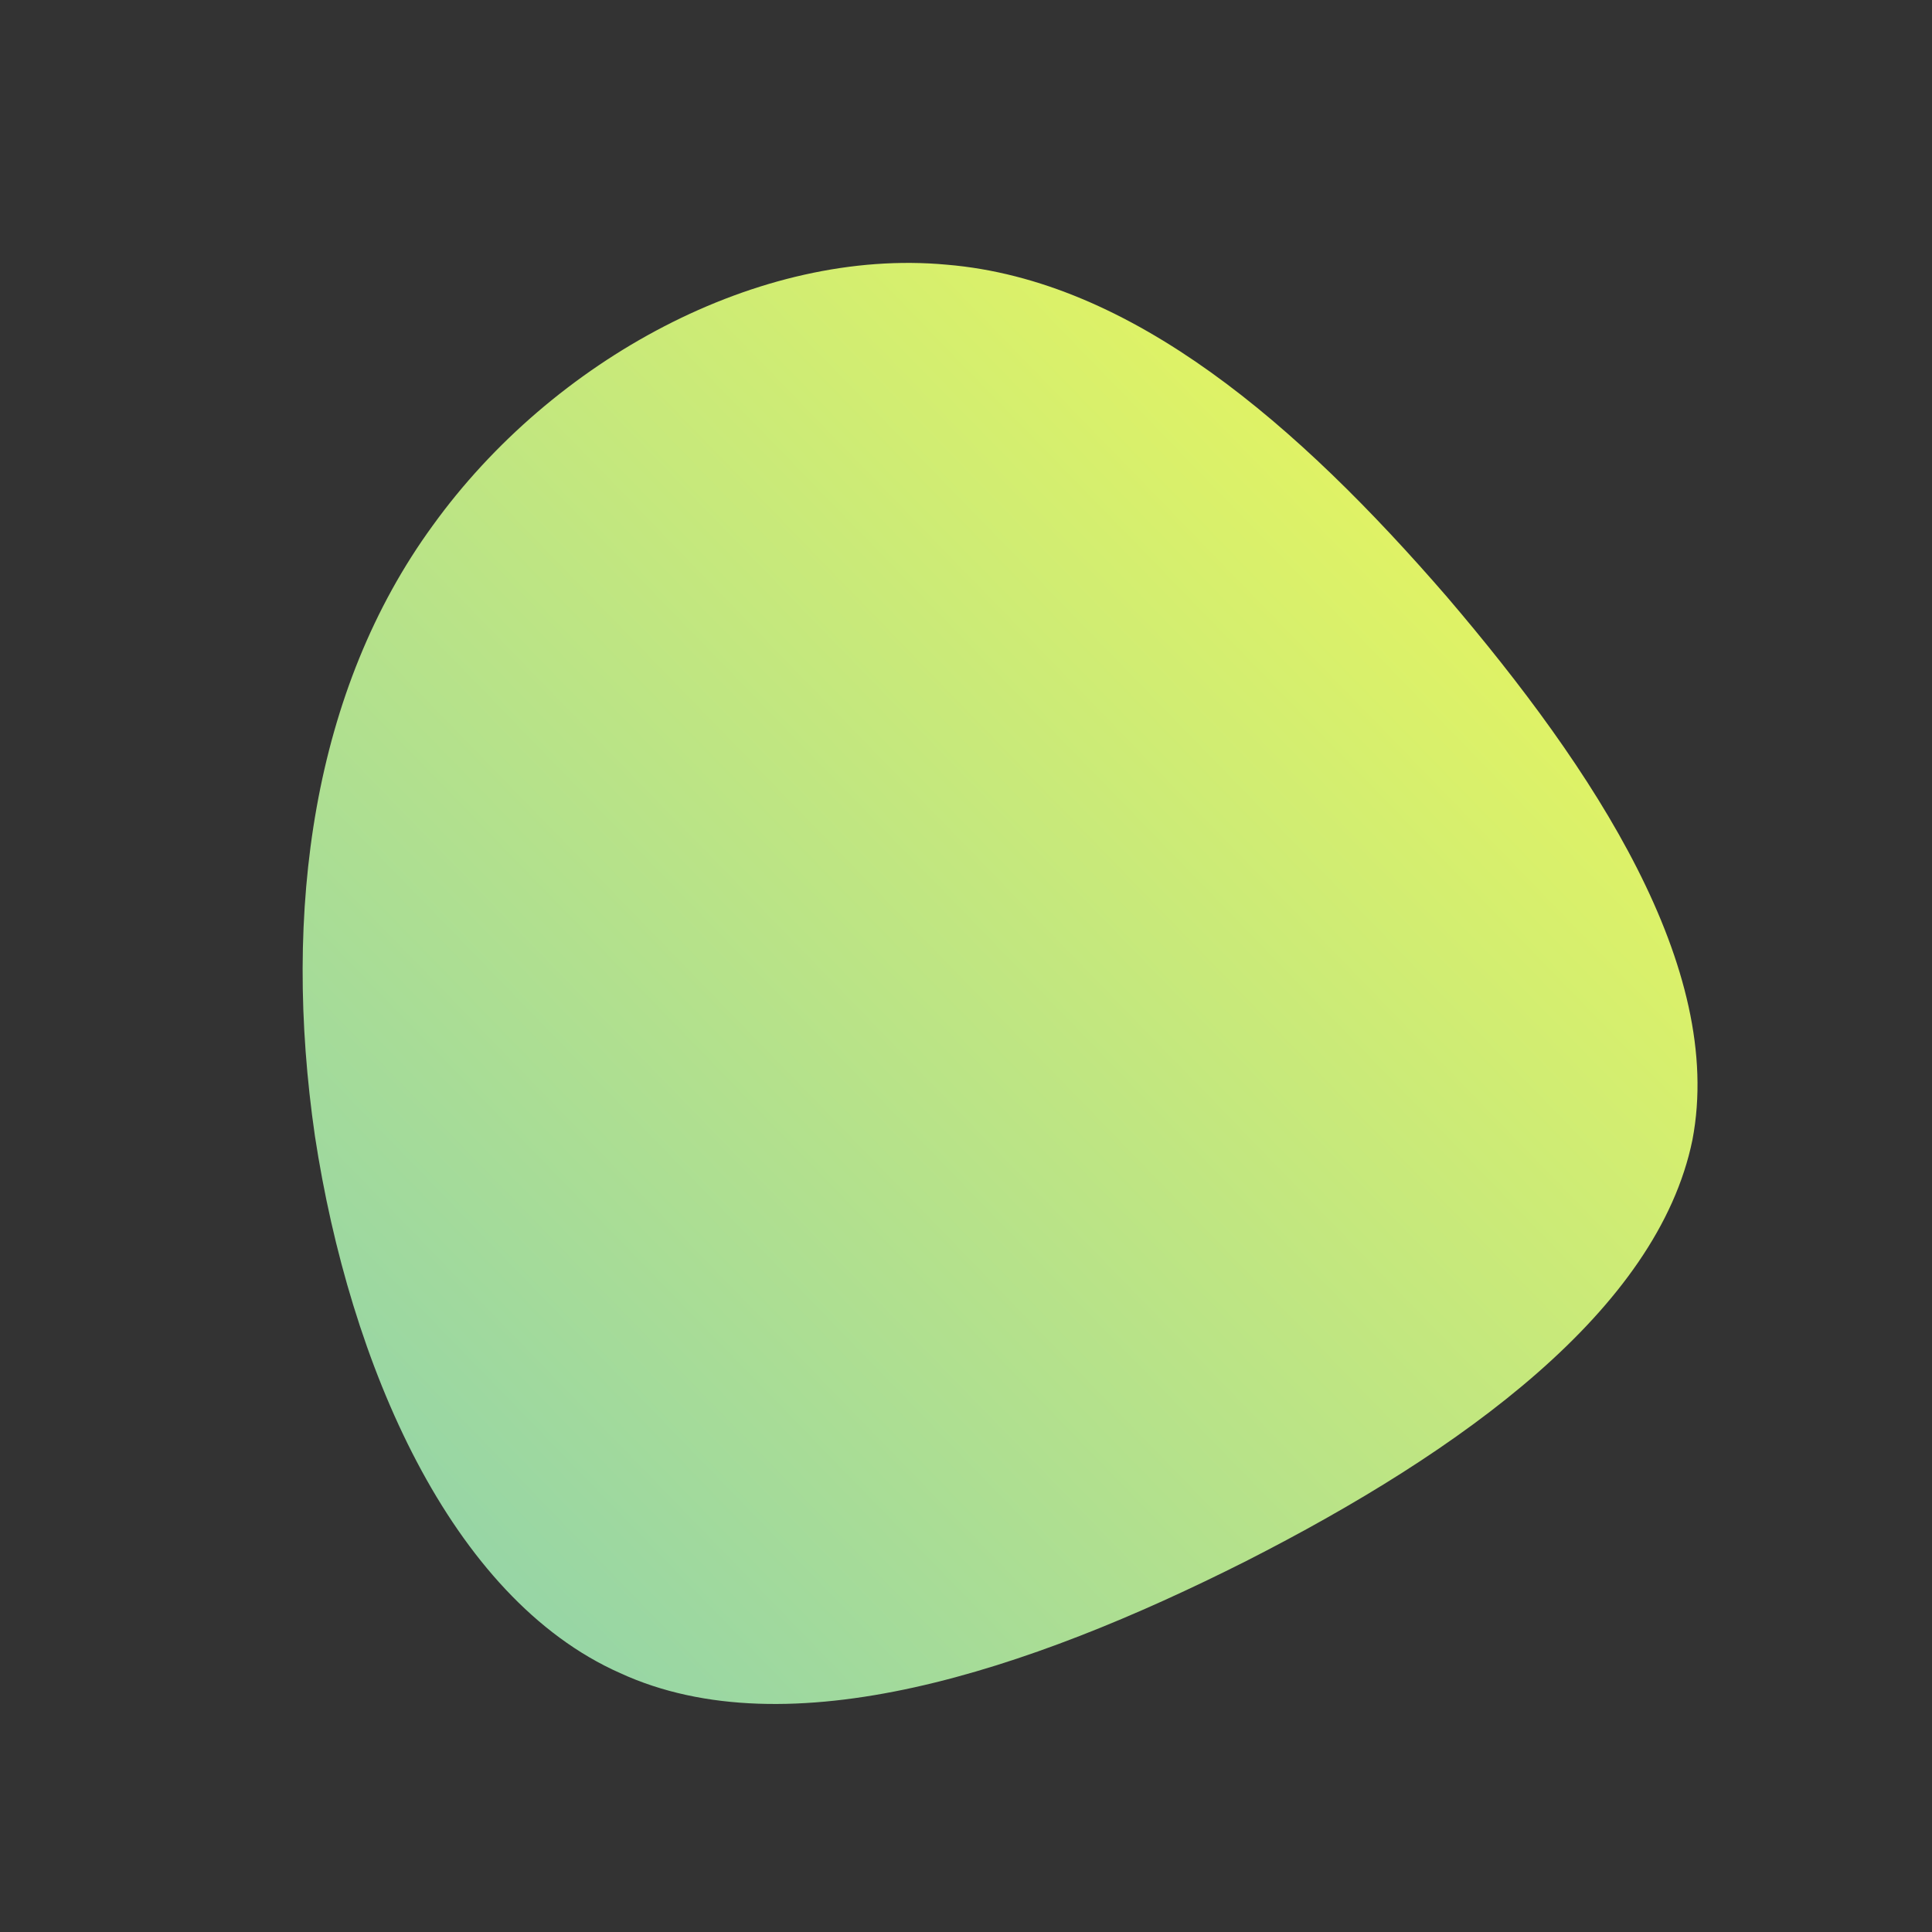 <?xml version="1.0" encoding="UTF-8"?> <svg xmlns="http://www.w3.org/2000/svg" id="sw-js-blob-svg" viewBox="0 0 100 100" version="1.1"><rect x="0" y="0" width="100" height="100" fill="#333333" stroke="none"/><defs><linearGradient id="sw-gradient" x1="0" x2="1" y1="1" y2="0"><stop id="stop1" stop-color="rgba(137, 208, 178, 1)" offset="0%"></stop><stop id="stop2" stop-color="rgba(246.109, 251.656, 81.073, 1)" offset="100%"></stop></linearGradient></defs><path fill="url(#sw-gradient)" d="M24.9,-19.1C32.5,-10.2,39.3,0.1,37.6,9C35.8,17.8,25.7,25.1,14.5,30.8C3.2,36.5,-9.2,40.6,-17.9,36.6C-26.7,32.7,-31.9,20.6,-33.7,8.8C-35.4,-2.9,-33.8,-14.3,-27.6,-22.8C-21.4,-31.4,-10.7,-37.2,-1,-36.3C8.6,-35.5,17.2,-28,24.9,-19.1Z" width="100%" height="100%" transform="translate(50 50)" stroke-width="0" style="transition: 0.3s;" stroke="url(#sw-gradient)"></path></svg> 